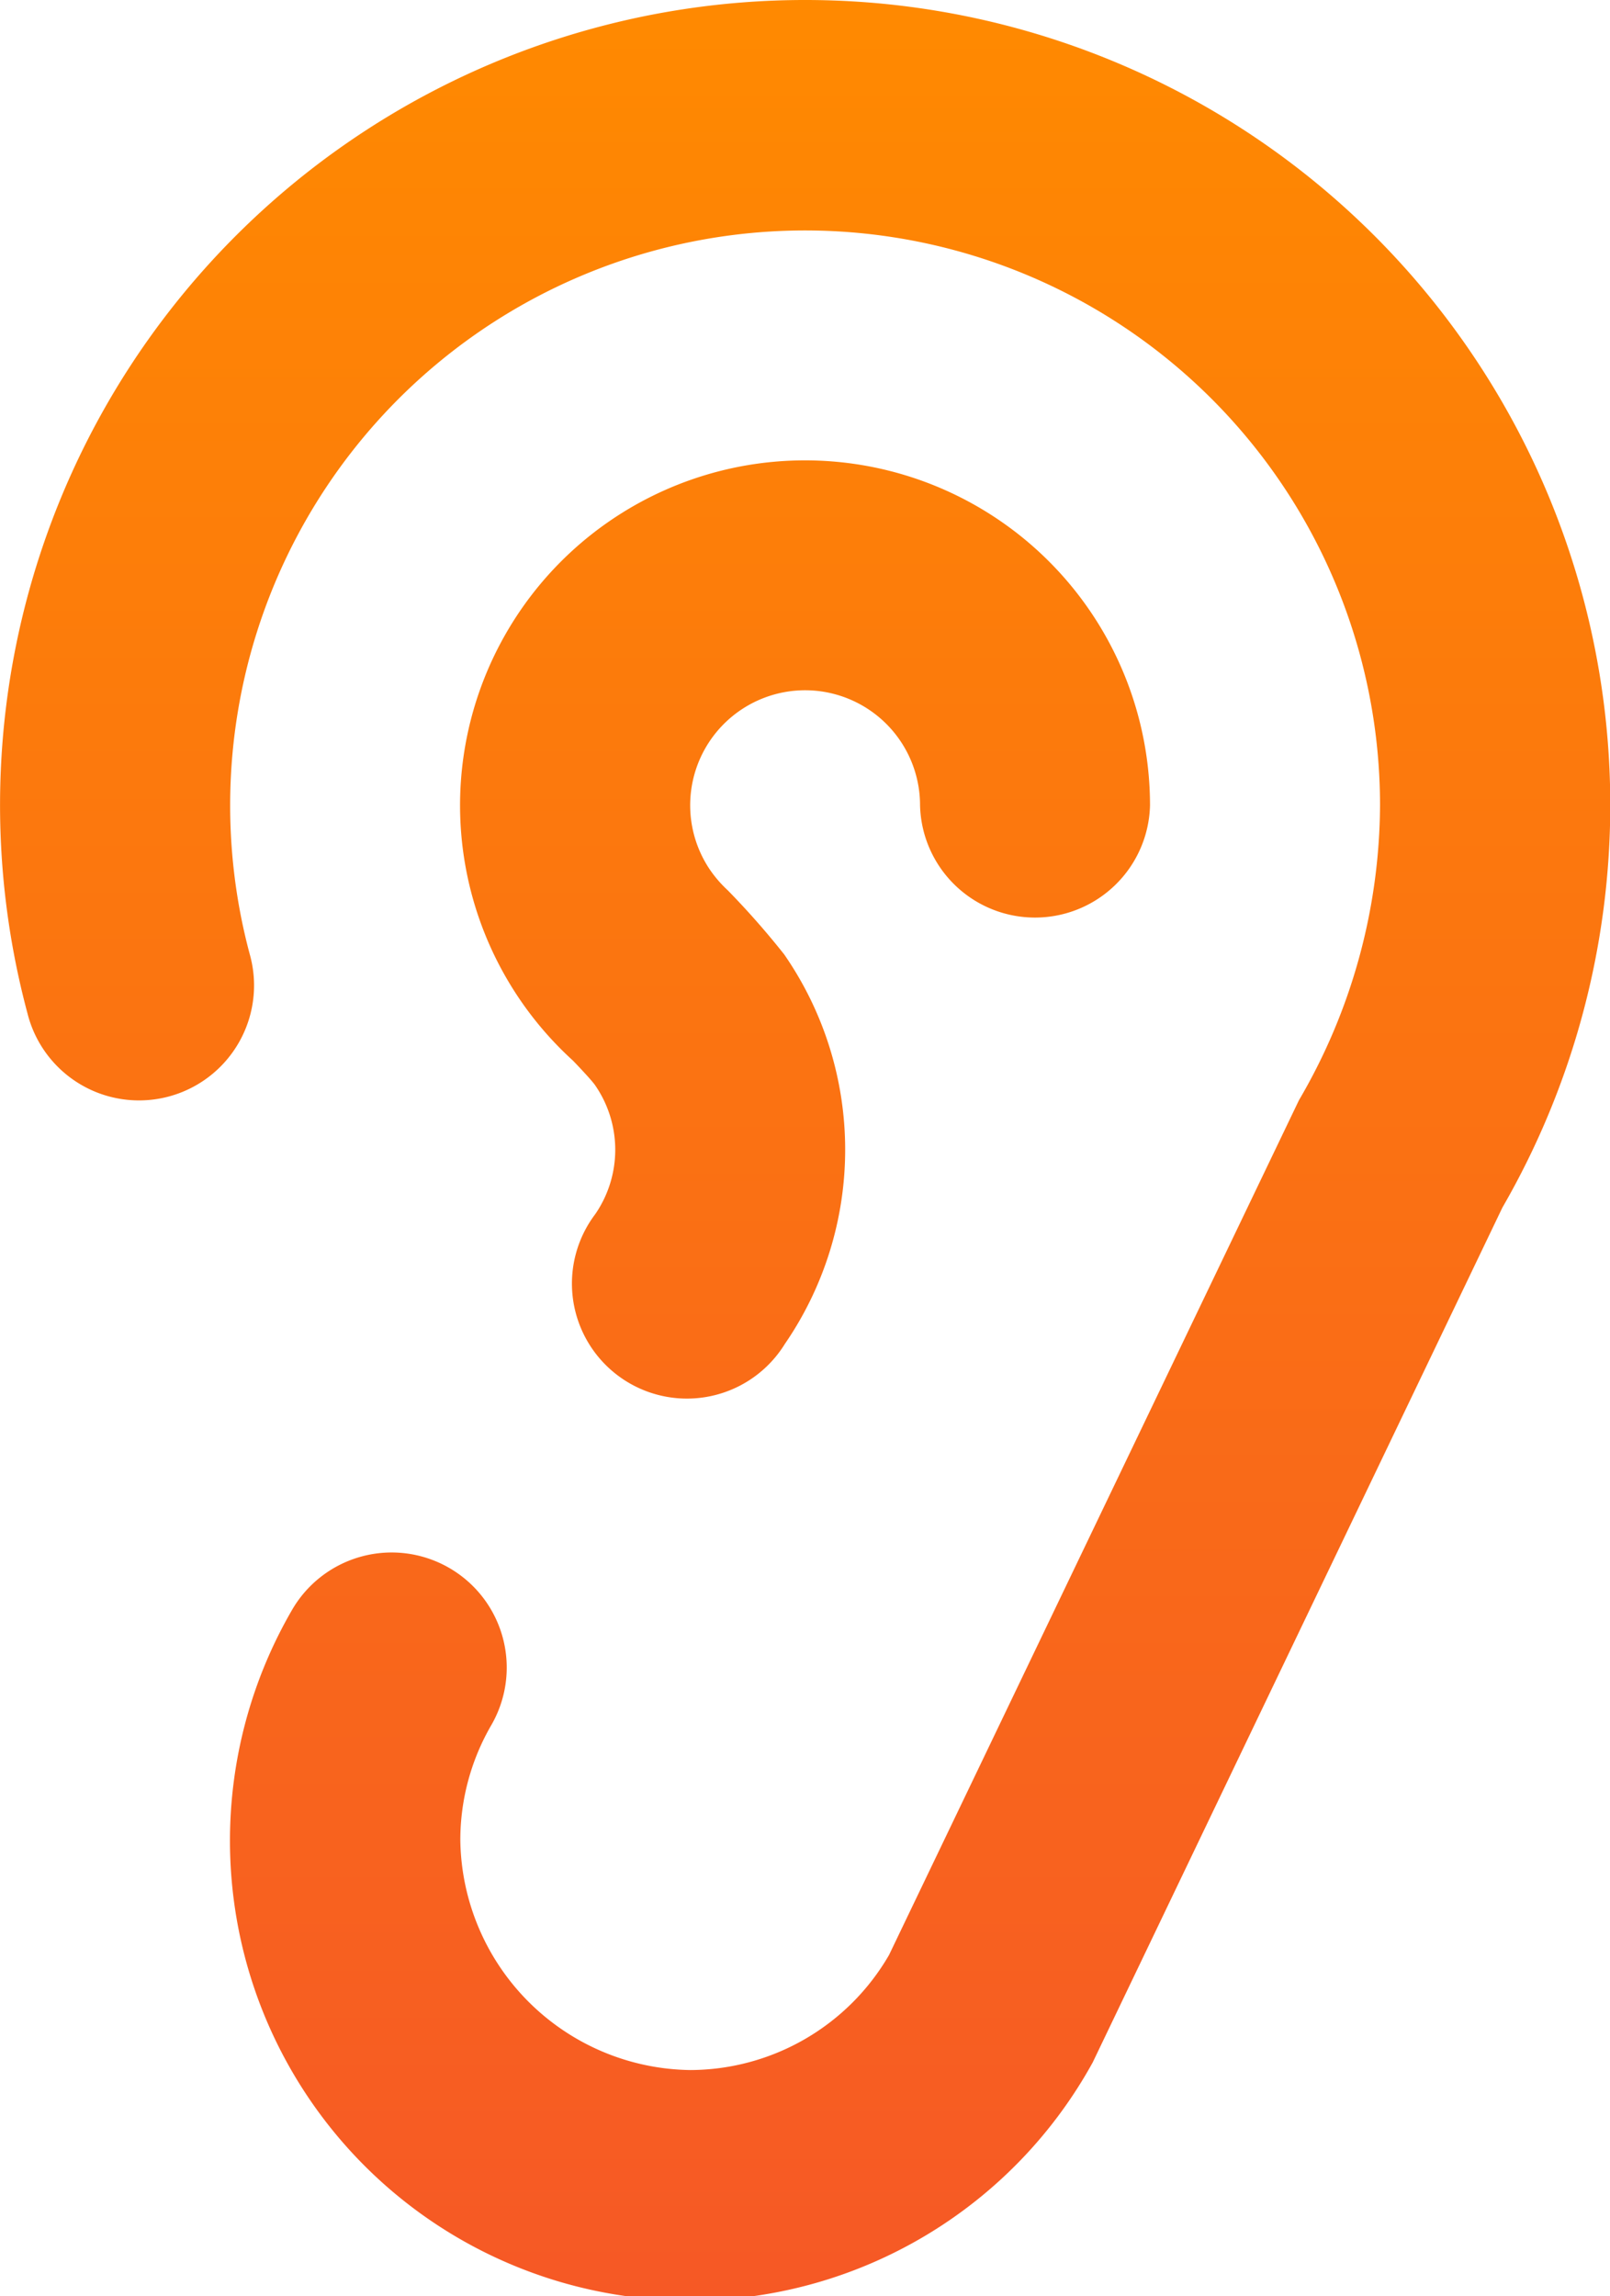 <svg xmlns="http://www.w3.org/2000/svg" xmlns:xlink="http://www.w3.org/1999/xlink" width="24.959" height="35.593" viewBox="0 0 24.959 35.593">
  <defs>
    <linearGradient id="linear-gradient" x1="0.5" x2="0.5" y2="1" gradientUnits="objectBoundingBox">
      <stop offset="0" stop-color="#ff8a00"/>
      <stop offset="1" stop-color="#f65826"/>
    </linearGradient>
  </defs>
  <g id="Group_166029" data-name="Group 166029" transform="translate(8680 27.051)">
    <path id="isitme" d="M17.479,12.7a1.783,1.783,0,0,1,1.783,1.783,1.783,1.783,0,0,0,3.565,0,5.348,5.348,0,1,0-8.946,3.958c.018.018.289.3.346.385a1.761,1.761,0,0,1,0,1.995,1.783,1.783,0,1,0,2.938,2.014,5.318,5.318,0,0,0-.009-6.04,12.7,12.7,0,0,0-.874-.993A1.881,1.881,0,0,1,16,15.475,1.783,1.783,0,0,1,17.479,12.7Zm0-10.7A12.479,12.479,0,0,0,5.425,17.709a1.783,1.783,0,1,0,3.444-.923,8.913,8.913,0,1,1,17.524-2.307,9.117,9.117,0,0,1-1.257,4.576L18.781,32.306A3.574,3.574,0,0,1,15.7,34.089a3.614,3.614,0,0,1-3.565-3.565,3.551,3.551,0,0,1,.48-1.781,1.784,1.784,0,1,0-3.089-1.786,7.129,7.129,0,1,0,12.413,7.013l6.351-13.251A12.479,12.479,0,0,0,17.479,2Z" transform="translate(-8684.999 -29.051)" fill="url(#linear-gradient)"/>
  </g>
</svg>
